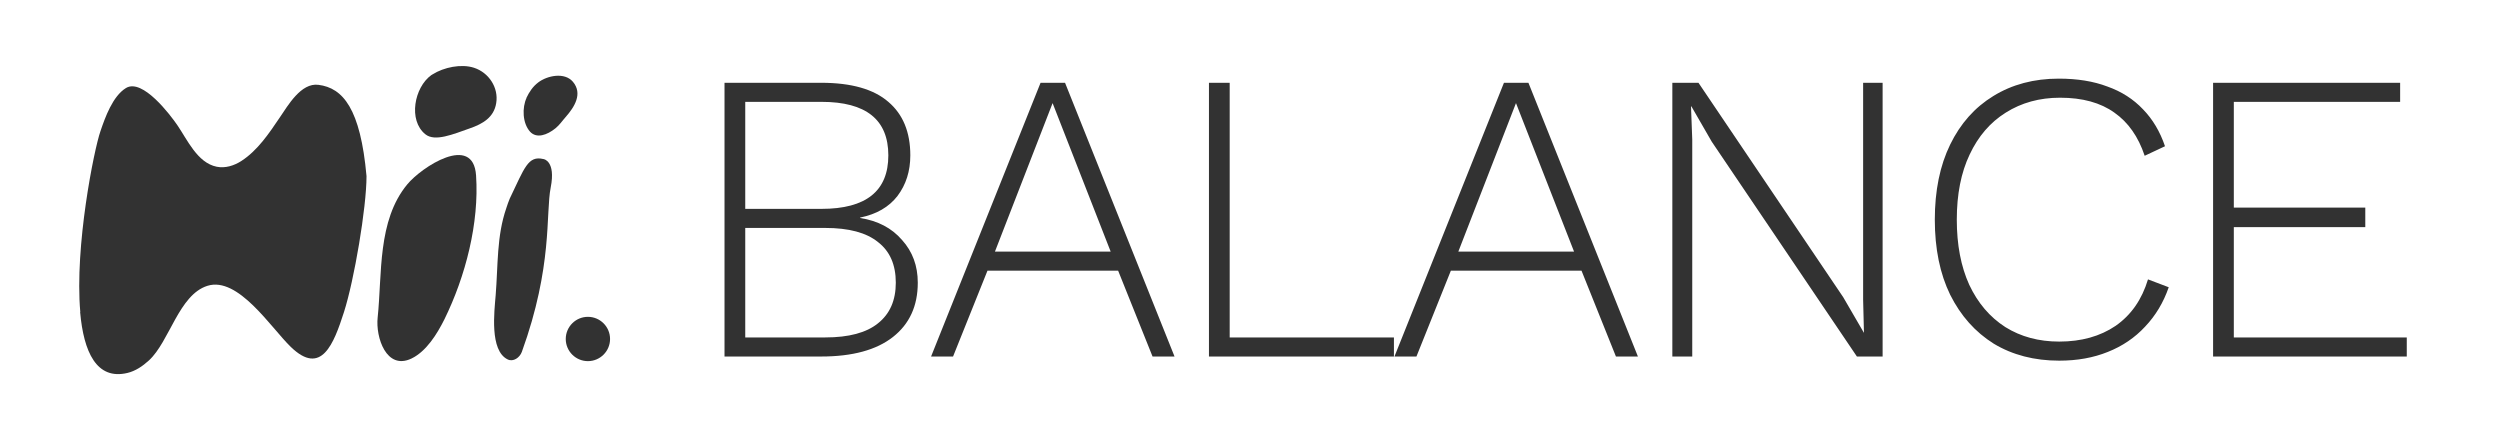 <svg xmlns="http://www.w3.org/2000/svg" fill="none" viewBox="0 0 568 100" height="100" width="568">
<path fill="#323232" d="M18.239 70.855C16.927 55.939 21.381 33.946 22.814 29.828C23.882 26.686 25.59 21.867 28.61 20.006C32.392 17.688 38.768 26.229 40.262 28.395C42.55 31.719 44.838 36.996 49.23 37.881C51.182 38.278 53.196 37.637 54.843 36.569C58.534 34.19 61.157 30.255 63.567 26.686C65.428 23.971 68.386 18.755 72.352 19.274C77.934 19.976 81.899 24.704 83.272 40.016C83.272 47.185 80.466 63.687 78.147 70.916C75.829 78.115 73.023 85.558 66.068 78.817C61.554 74.455 54.111 62.741 47.126 64.938C40.628 66.981 38.524 77.597 33.826 81.897C32.423 83.179 30.776 84.307 28.945 84.734C21.93 86.412 19.001 79.945 18.208 70.916L18.239 70.855Z"></path>
<path fill="#323232" d="M108.163 39.864C108.895 50.632 105.784 62.772 100.965 72.564C99.287 75.919 96.847 79.854 93.461 81.471C87.787 84.155 85.316 76.651 85.804 72.136C86.841 62.284 85.713 50.144 92.515 41.907C95.749 37.973 107.523 30.225 108.163 39.864Z"></path>
<path fill="#323232" d="M97.976 17.078C97.976 17.078 98.159 16.956 98.281 16.895C100.843 15.278 104.808 14.454 107.706 15.4C111.062 16.498 113.319 19.915 112.739 23.422C112.221 26.686 109.659 28.151 106.761 29.157C102.948 30.499 98.799 32.269 96.634 30.499C92.699 27.327 94.132 19.854 97.976 17.078Z"></path>
<path fill="#323232" d="M123.506 36.142C123.506 36.142 126.312 36.539 125.123 42.579C123.933 48.618 125.641 60.393 118.564 79.945C118.076 81.257 116.612 82.294 115.331 81.654C111.213 79.64 112.311 70.794 112.616 67.073C113.165 60.301 112.83 53.651 115.026 47.307C115.27 46.575 115.514 45.812 115.819 45.111C119.175 38.125 119.968 35.288 123.475 36.142H123.506Z"></path>
<path fill="#323232" d="M119.605 22.233C120.246 20.891 121.07 19.64 122.29 18.725C124.333 17.169 128.268 16.346 130.16 18.573C132.447 21.287 130.526 24.307 128.512 26.595C127.719 27.48 127.17 28.364 126.194 29.157C124.303 30.682 121.924 31.537 120.429 29.92C118.69 27.968 118.599 24.46 119.636 22.233H119.605Z"></path>
<path fill="#323232" d="M133.572 82.05C130.796 82.05 128.539 79.793 128.539 77.017C128.539 74.241 130.796 71.984 133.572 71.984C136.348 71.984 138.605 74.241 138.605 77.017C138.605 79.793 136.348 82.05 133.572 82.05Z"></path>
<path fill="#323232" d="M164.609 81V18.808H186.565C193.412 18.808 198.501 20.253 201.83 23.142C205.16 25.969 206.824 30.021 206.824 35.298C206.824 38.879 205.851 41.957 203.903 44.533C201.956 47.045 199.129 48.679 195.422 49.433V49.527C199.443 50.155 202.615 51.82 204.94 54.521C207.327 57.16 208.52 60.395 208.52 64.227C208.52 69.504 206.636 73.619 202.867 76.571C199.097 79.524 193.663 81 186.565 81H164.609ZM169.32 76.665H187.507C192.847 76.665 196.836 75.597 199.474 73.462C202.176 71.326 203.526 68.247 203.526 64.227C203.526 60.144 202.176 57.065 199.474 54.992C196.836 52.856 192.847 51.788 187.507 51.788H169.32V76.665ZM169.32 47.454H186.659C196.773 47.454 201.83 43.402 201.83 35.298C201.83 27.194 196.773 23.142 186.659 23.142H169.32V47.454ZM266.854 81H261.859L254.038 61.494H224.356L216.534 81H211.54L236.417 18.808H241.977L266.854 81ZM226.052 57.16H252.342L239.15 23.425L226.052 57.16ZM279.386 76.665H316.702V81H274.675V18.808H279.386V76.665ZM372.134 81H367.14L359.319 61.494H329.636L321.815 81H316.821L341.698 18.808H347.258L372.134 81ZM331.333 57.16H357.623L344.431 23.425L331.333 57.16ZM427.731 18.808V81H421.888L388.908 32.188L384.29 24.179H384.196L384.479 31.717V81H379.956V18.808H385.892L418.779 67.525L423.49 75.629L423.302 68.09V18.808H427.731ZM492.735 65.263C491.542 68.719 489.751 71.703 487.364 74.215C485.04 76.728 482.213 78.644 478.883 79.963C475.617 81.283 471.942 81.942 467.858 81.942C462.204 81.942 457.242 80.654 452.97 78.079C448.761 75.44 445.463 71.734 443.076 66.96C440.751 62.185 439.589 56.5 439.589 49.904C439.589 43.308 440.751 37.622 443.076 32.848C445.4 28.074 448.667 24.399 452.876 21.823C457.147 19.185 462.11 17.865 467.764 17.865C471.973 17.865 475.648 18.462 478.789 19.656C481.993 20.787 484.694 22.514 486.893 24.838C489.092 27.1 490.756 29.895 491.887 33.225L487.27 35.392C485.825 31.058 483.532 27.791 480.391 25.592C477.25 23.331 473.135 22.2 468.047 22.2C463.398 22.2 459.283 23.331 455.702 25.592C452.185 27.791 449.452 30.963 447.504 35.11C445.557 39.193 444.583 44.124 444.583 49.904C444.583 55.62 445.526 60.552 447.41 64.698C449.358 68.844 452.09 72.048 455.608 74.31C459.126 76.508 463.21 77.608 467.858 77.608C472.884 77.608 477.156 76.414 480.674 74.027C484.192 71.577 486.642 68.059 488.024 63.473L492.735 65.263ZM502.813 81V18.808H545.311V23.142H507.524V47.171H537.395V51.6H507.524V76.665H546.818V81H502.813Z"></path>
</svg>
